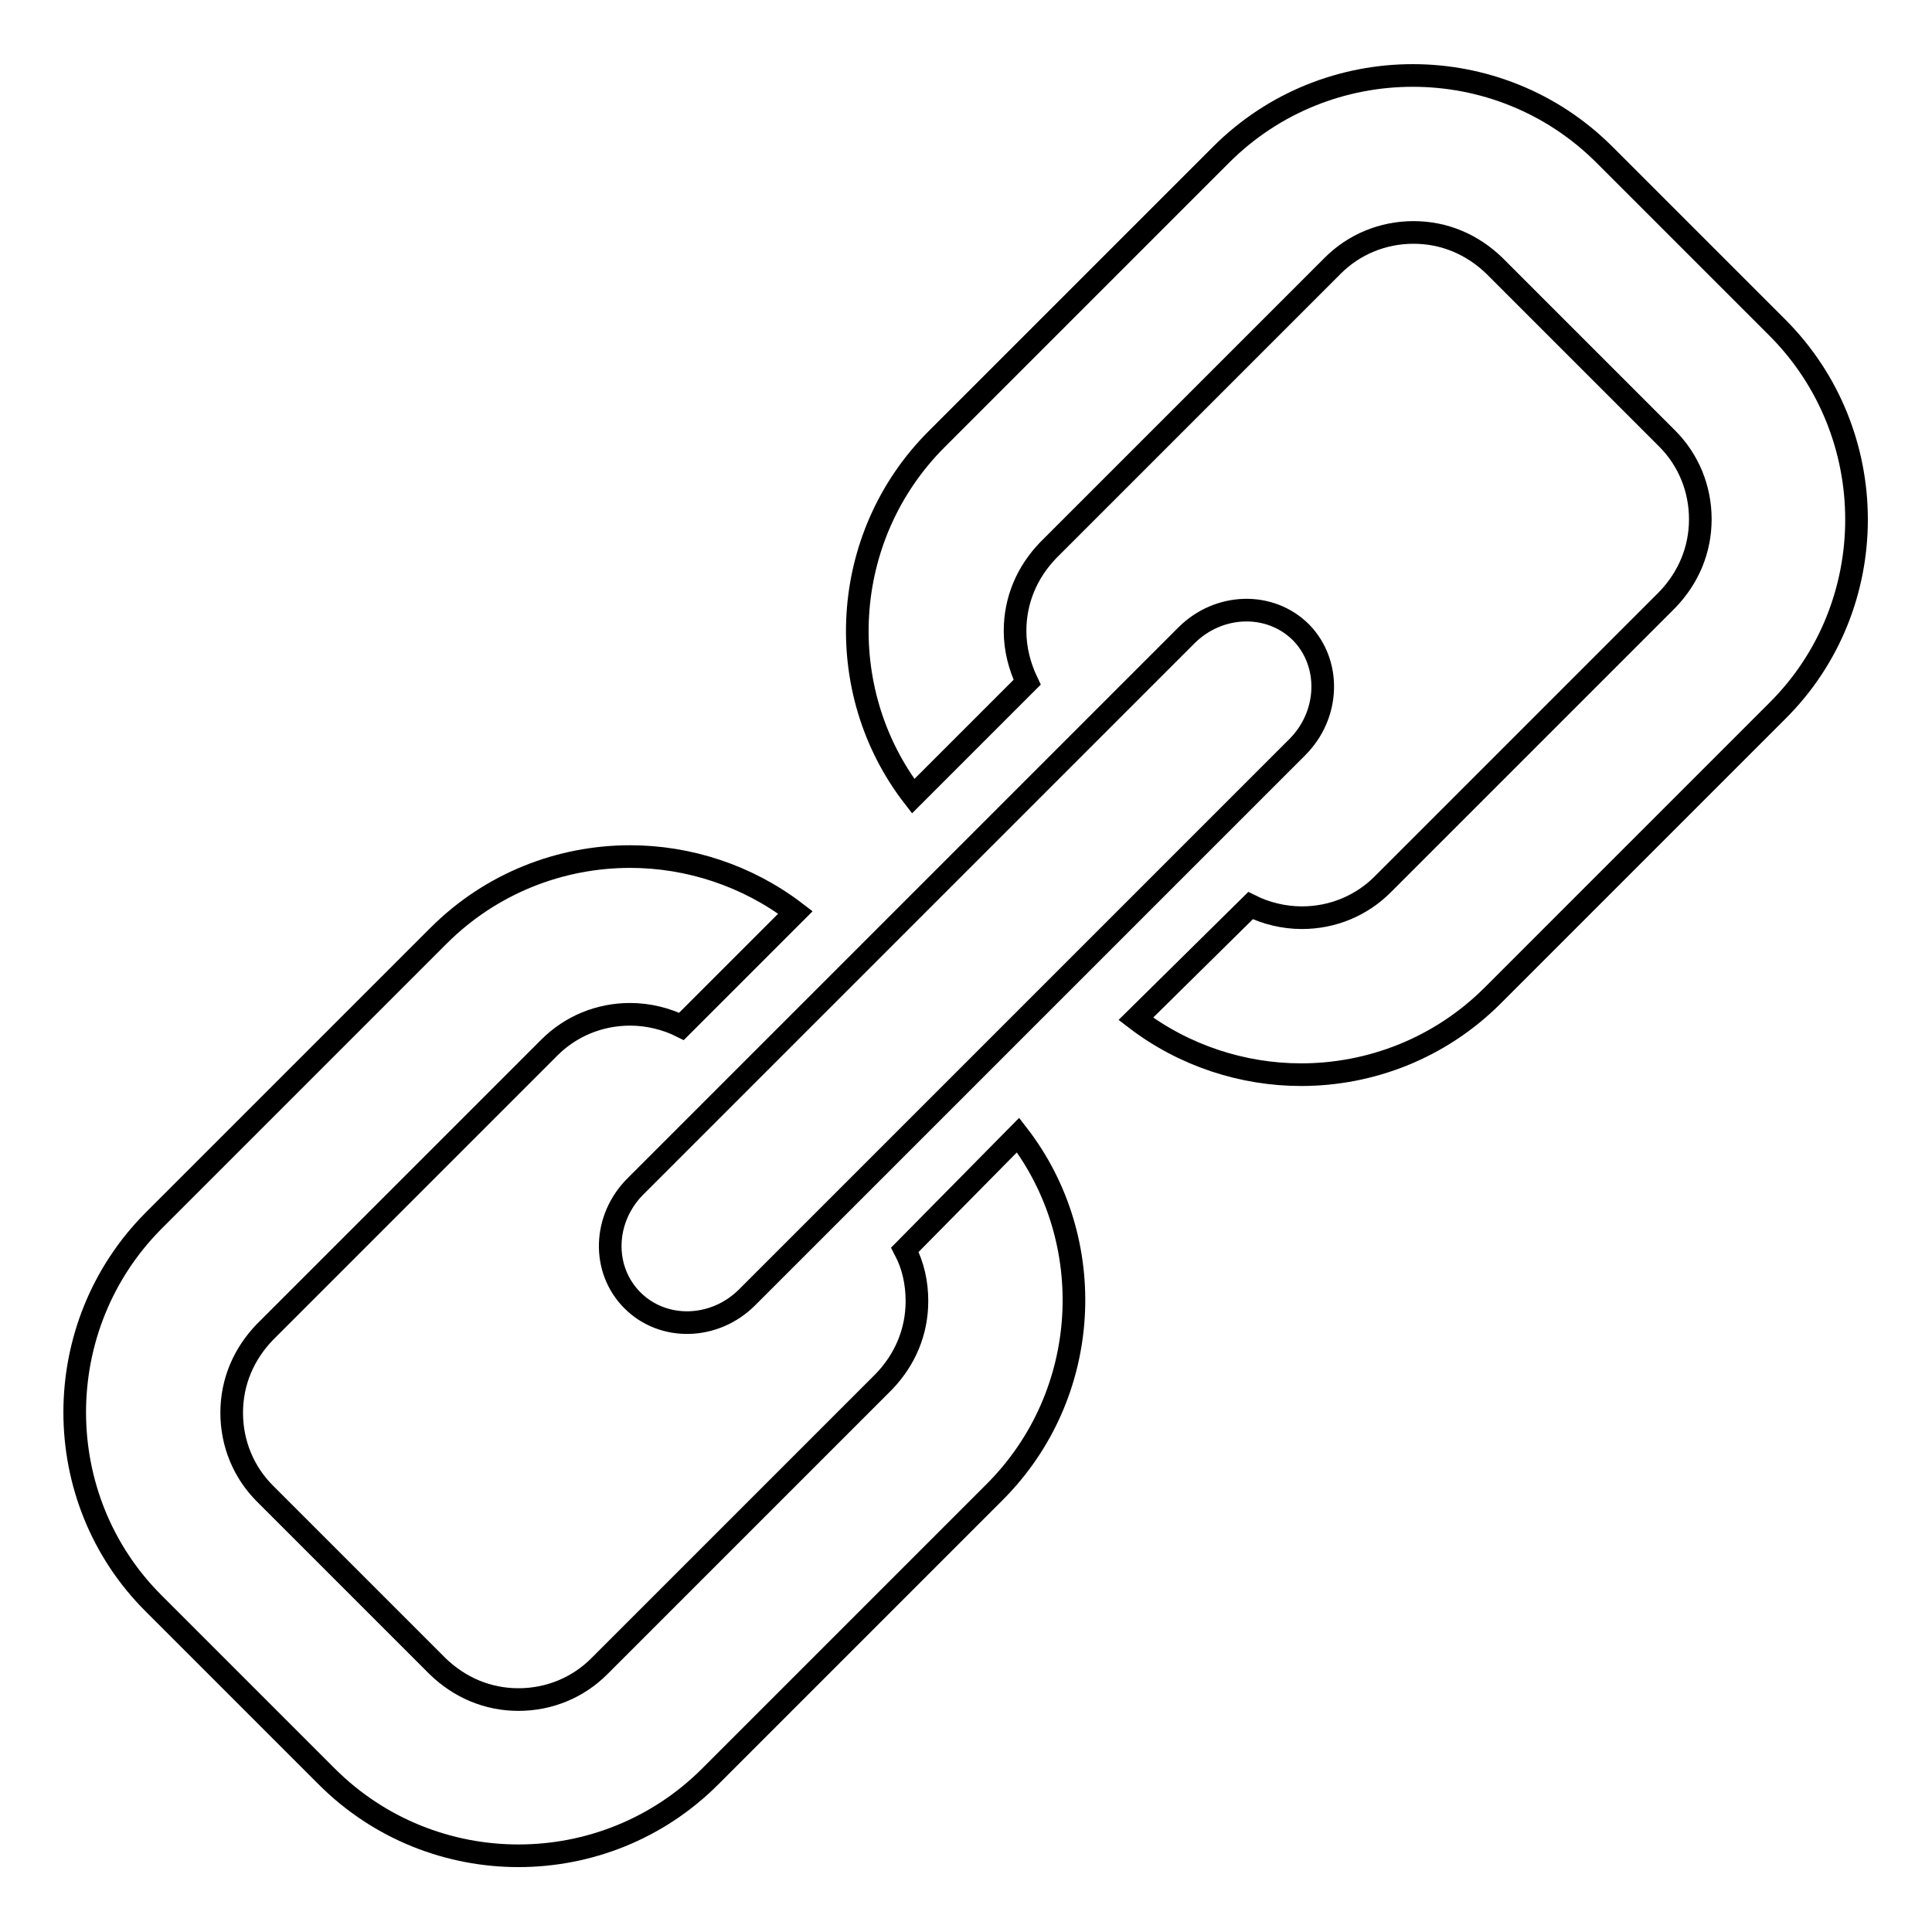 <?xml version="1.0" encoding="utf-8"?>
<!-- Svg Vector Icons : http://www.onlinewebfonts.com/icon -->
<!DOCTYPE svg PUBLIC "-//W3C//DTD SVG 1.1//EN" "http://www.w3.org/Graphics/SVG/1.1/DTD/svg11.dtd">
<svg version="1.1" xmlns="http://www.w3.org/2000/svg" xmlns:xlink="http://www.w3.org/1999/xlink" x="0px" y="0px" viewBox="0 0 256 256" enable-background="new 0 0 256 256" xml:space="preserve">
<g> <path stroke-width="3" fill-opacity="0" stroke="#000000"  d="M83.8,172.3c4.1,4.1,10.9,3.9,15.2-0.4l72.9-72.9c4.3-4.3,4.5-11.1,0.5-15.2c-4.1-4.1-10.9-3.9-15.2,0.4 l-72.9,72.9C79.9,161.4,79.7,168.2,83.8,172.3z M119.9,165.6c1.1,2.1,1.6,4.4,1.6,6.8c0,4.1-1.6,7.8-4.4,10.7l-37.7,37.7 c-2.8,2.8-6.6,4.4-10.7,4.4c-4.1,0-7.8-1.6-10.7-4.4l-22.9-22.9c-2.8-2.8-4.4-6.6-4.4-10.7c0-4.1,1.6-7.8,4.4-10.7l37.7-37.7 c2.8-2.8,6.6-4.4,10.7-4.4c2.4,0,4.8,0.6,6.8,1.6l15.1-15.1c-6.4-4.9-14.2-7.4-21.9-7.4c-9.2,0-18.4,3.5-25.4,10.5l-37.7,37.7 c-14,14-14,36.9,0,50.8l22.9,22.9c7,7,16.2,10.5,25.4,10.5c9.2,0,18.4-3.5,25.4-10.5l37.7-37.7c12.9-12.9,13.9-33.3,3.1-47.3 L119.9,165.6L119.9,165.6z M235.5,43.4l-22.9-22.9c-7-7-16.2-10.5-25.4-10.5s-18.4,3.5-25.4,10.5l-37.7,37.7 c-12.9,12.9-13.9,33.3-3.1,47.3l15.1-15.1c-1-2.1-1.6-4.4-1.6-6.8c0-4.1,1.6-7.8,4.4-10.7l37.7-37.7c2.8-2.8,6.6-4.4,10.7-4.4 s7.8,1.6,10.7,4.4l22.9,22.9c2.8,2.8,4.4,6.6,4.4,10.7c0,4.1-1.6,7.8-4.4,10.7l-37.7,37.7c-2.8,2.8-6.6,4.4-10.7,4.4 c-2.4,0-4.8-0.6-6.8-1.6L150.5,135c6.4,4.9,14.2,7.4,21.9,7.4c9.2,0,18.4-3.5,25.4-10.5l37.7-37.7 C249.5,80.3,249.5,57.4,235.5,43.4L235.5,43.4z"/></g>
</svg>